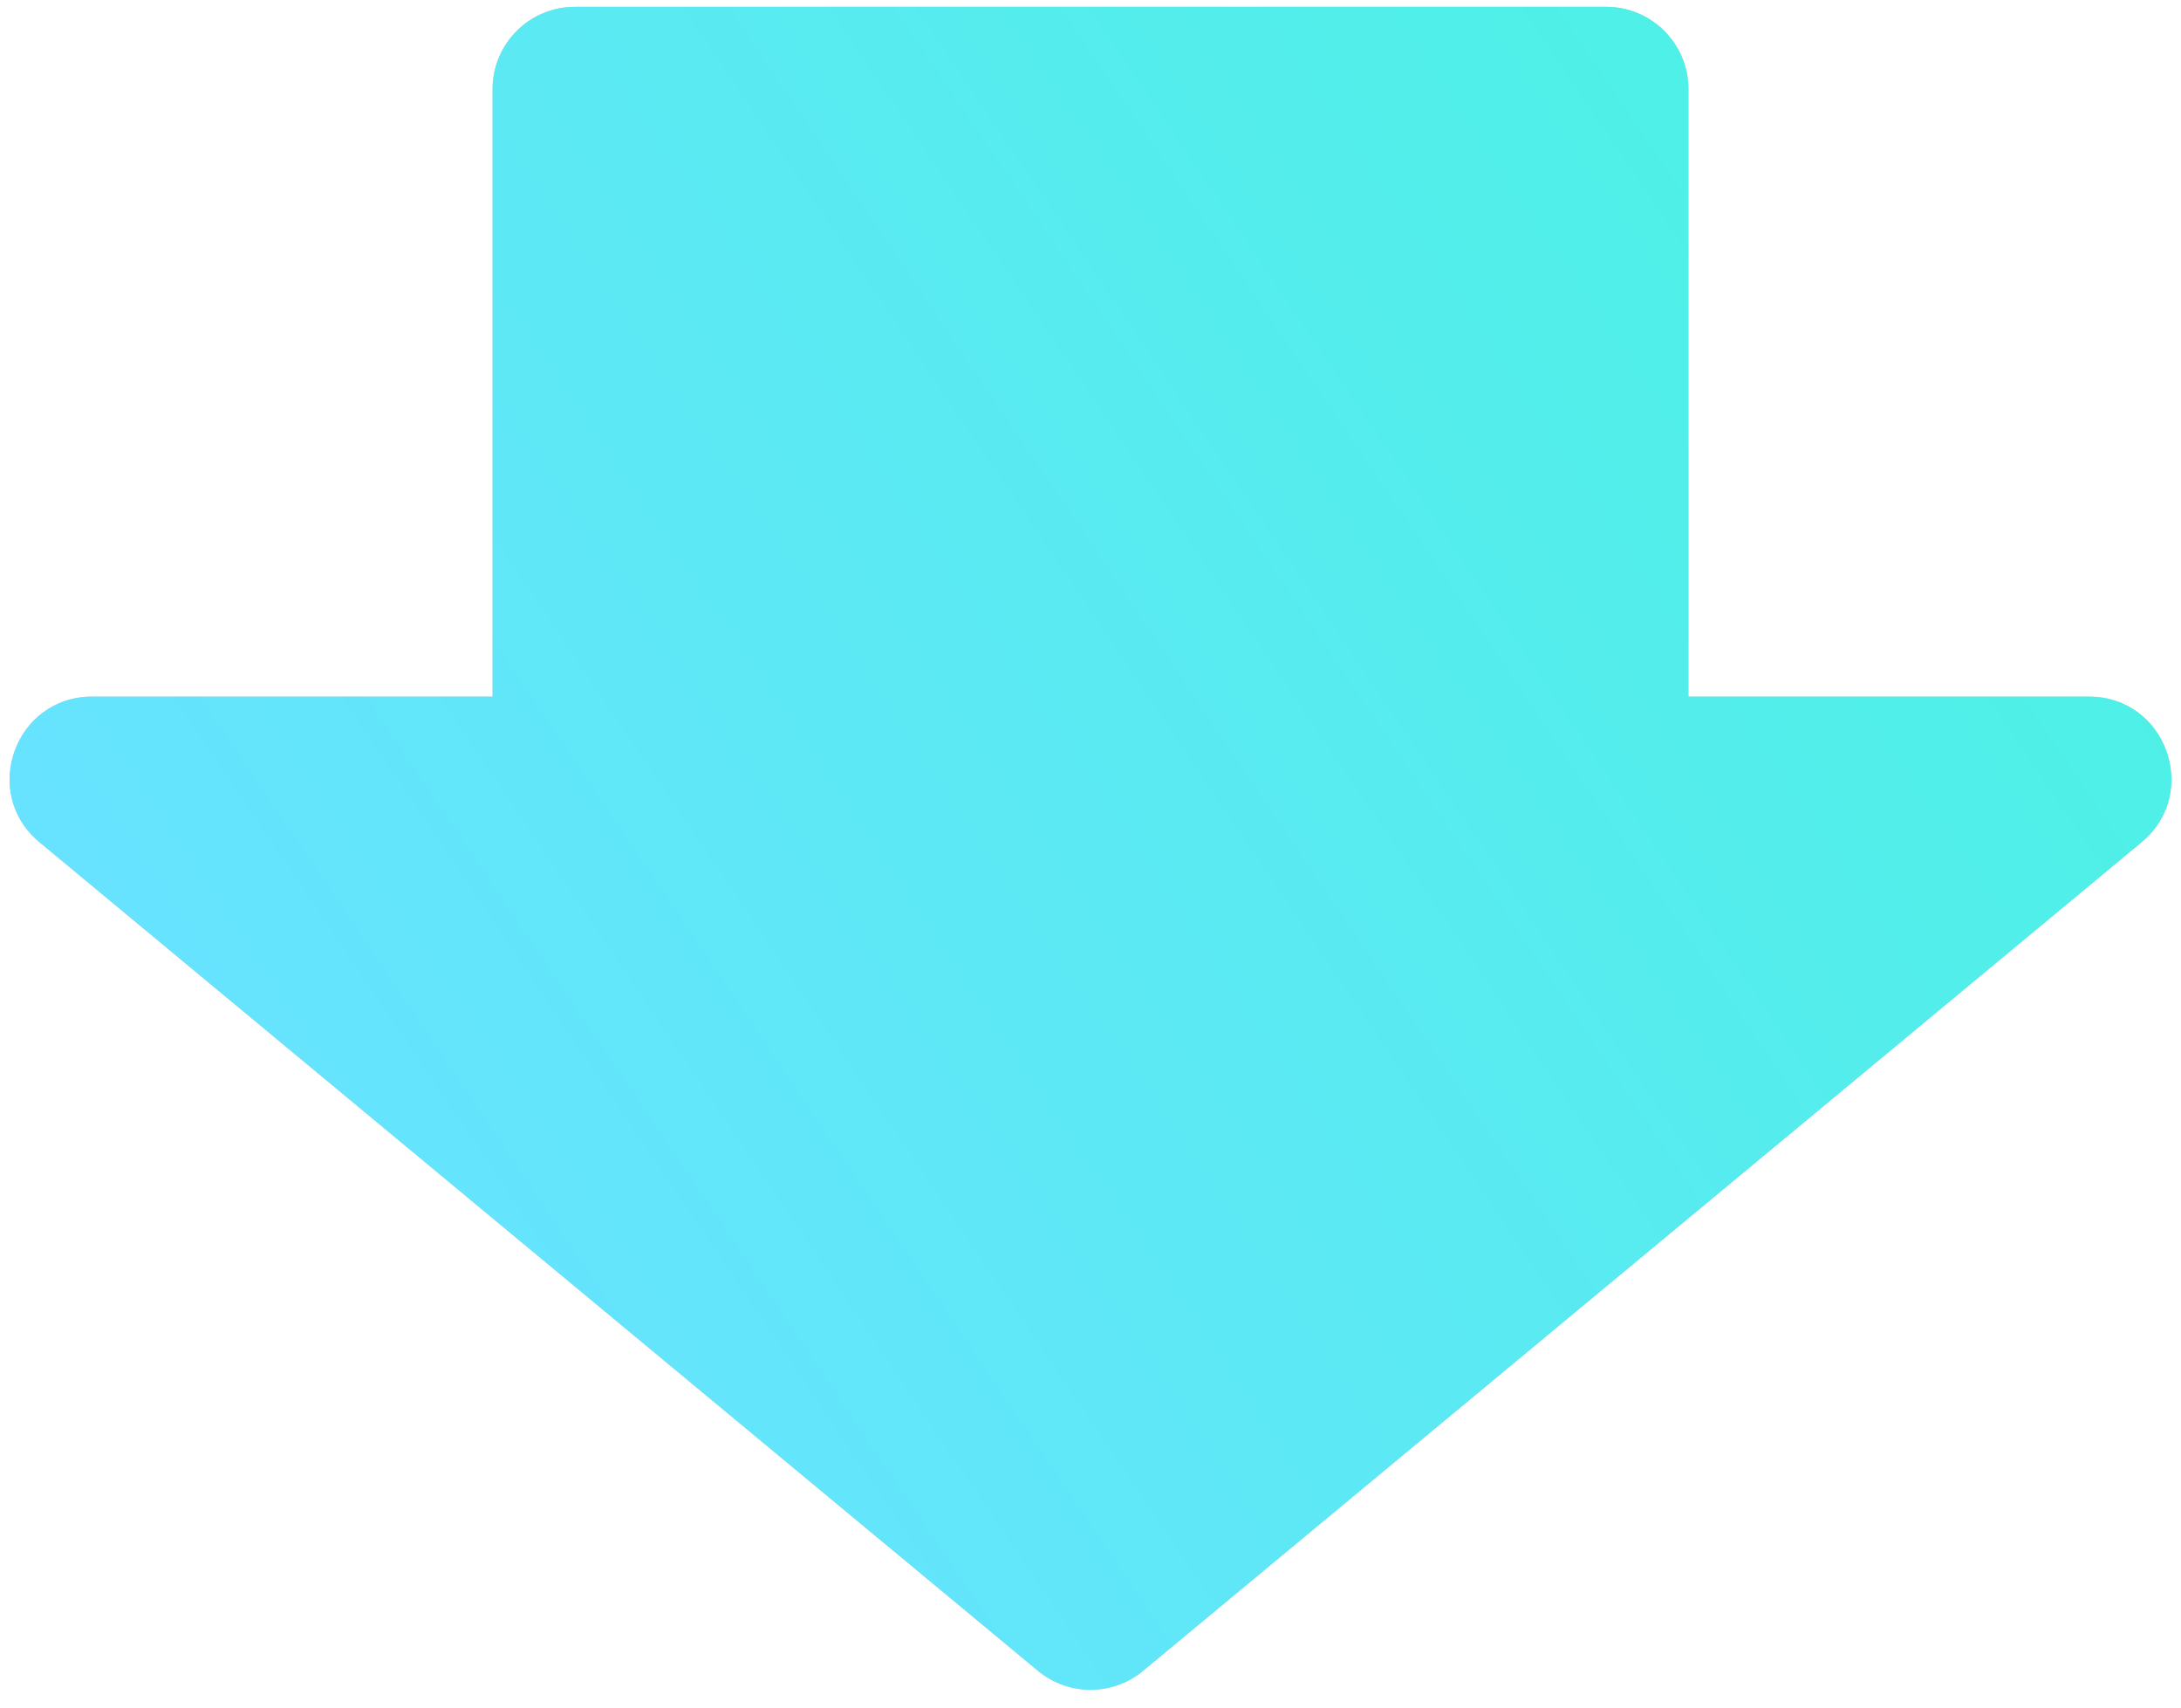 <svg width="106" height="83" viewBox="0 0 106 83" fill="none" xmlns="http://www.w3.org/2000/svg">
<path d="M23.94 4.332C23.94 2.123 25.731 0.332 27.94 0.332H78.061C80.27 0.332 82.061 2.123 82.061 4.332V33.86H101.527C105.273 33.86 106.964 38.546 104.082 40.938L55.555 81.212C54.074 82.442 51.927 82.442 50.446 81.212L1.919 40.938C-0.963 38.546 0.728 33.86 4.474 33.86H23.94V4.332Z" fill="#CCCFD3"/>
<path d="M23.94 4.332C23.94 2.123 25.731 0.332 27.94 0.332H78.061C80.27 0.332 82.061 2.123 82.061 4.332V33.86H101.527C105.273 33.86 106.964 38.546 104.082 40.938L55.555 81.212C54.074 82.442 51.927 82.442 50.446 81.212L1.919 40.938C-0.963 38.546 0.728 33.86 4.474 33.86H23.94V4.332Z" fill="url(#paint0_linear_4792_282)"/>
<defs>
<linearGradient id="paint0_linear_4792_282" x1="18" y1="64" x2="145.226" y2="-21.906" gradientUnits="userSpaceOnUse">
<stop stop-color="#67E3FF"/>
<stop offset="1" stop-color="#3BFAD4"/>
</linearGradient>
</defs>
</svg>
